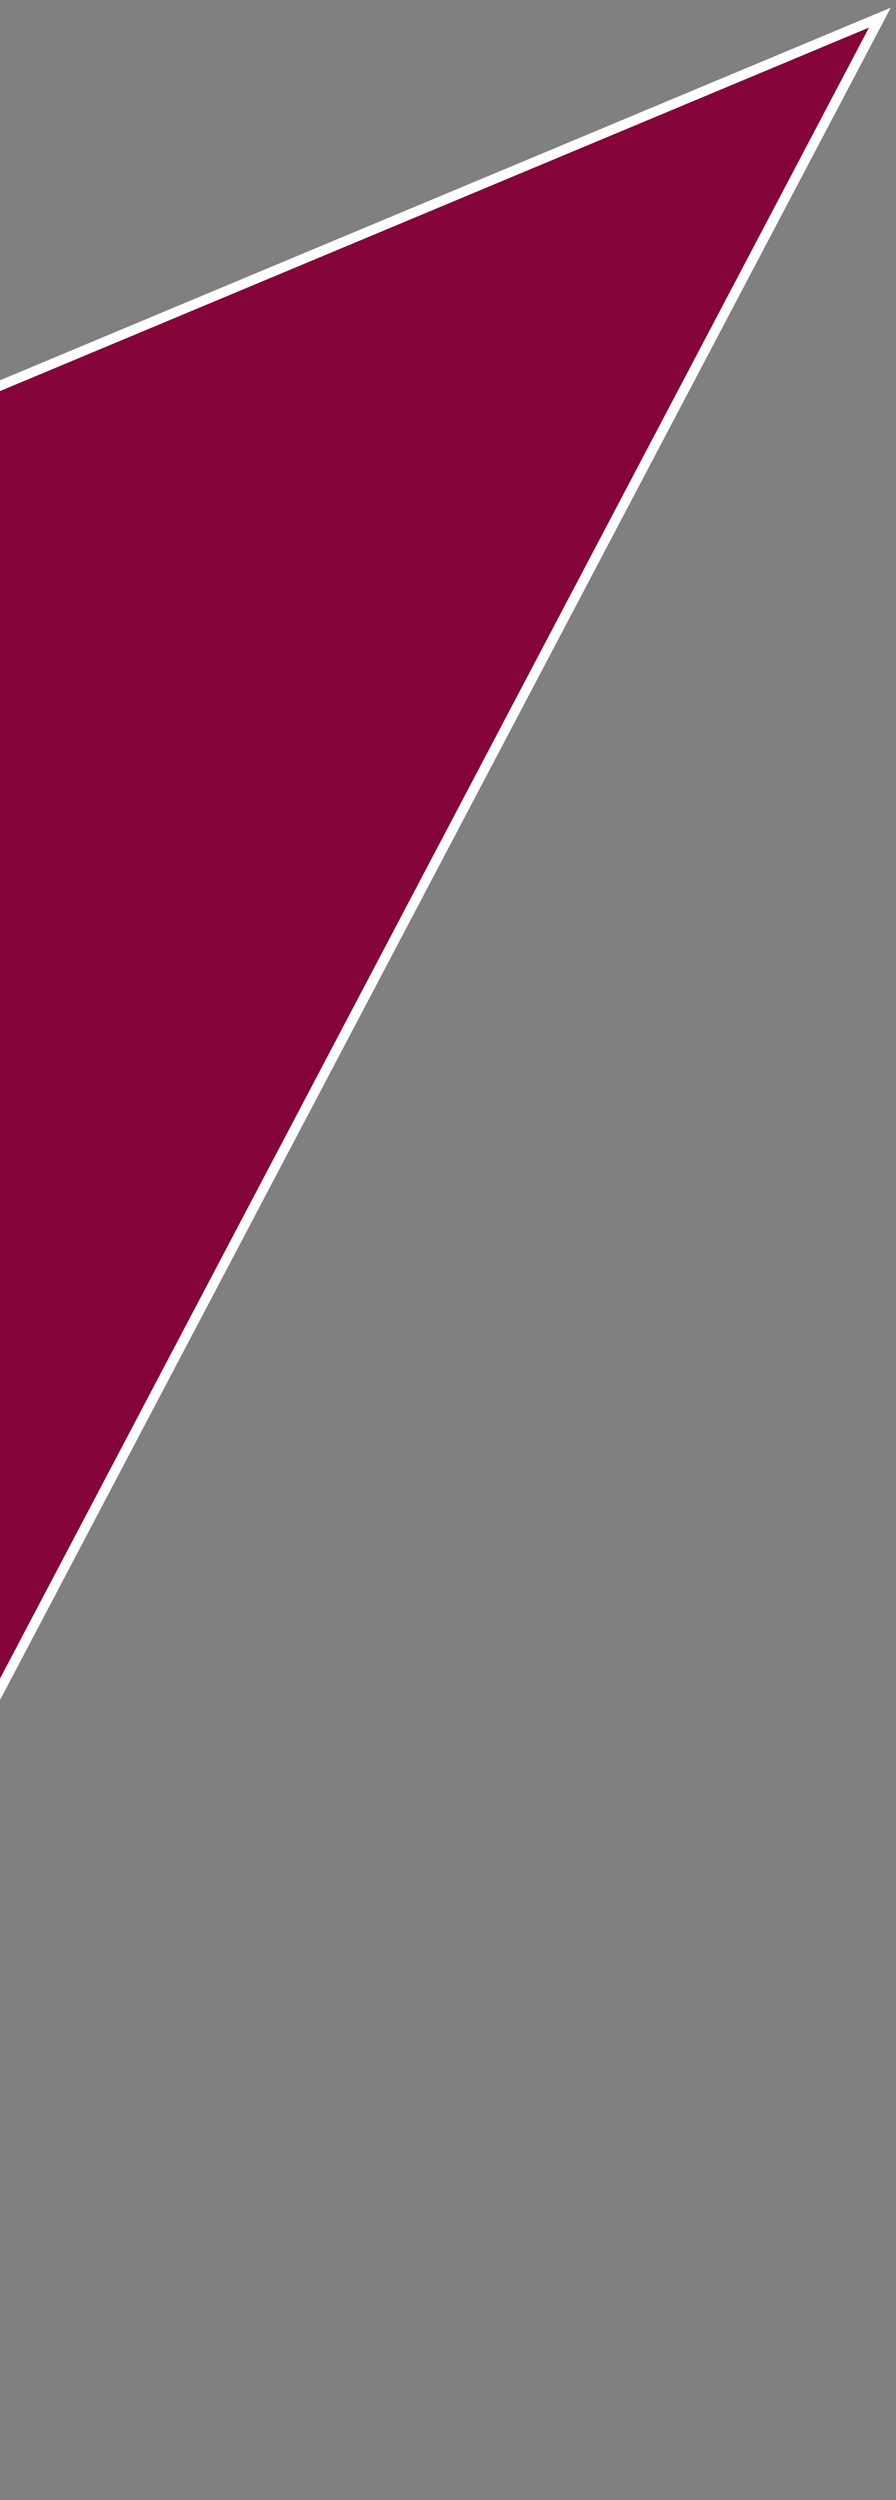 <svg width="90" height="251" viewBox="0 0 90 251" fill="none" xmlns="http://www.w3.org/2000/svg">
<rect x="0" y="0" width="90" height="251" fill="#808080" stroke="none"/>
<path d="M-110.192 378.857L-421.54 214.965L88.381 1.77L-110.192 378.857Z" fill="url(#paint0_linear_82_113)" stroke="white"/>
<defs>
<linearGradient id="paint0_linear_82_113" x1="-414.921" y1="145.037" x2="67.393" y2="198.809" gradientUnits="userSpaceOnUse">
<stop offset="0.237" stop-color="#3B031A" stop-opacity="0.4"/>
<stop offset="0.647" stop-color="#850439"/>
</linearGradient>
</defs>
</svg>
